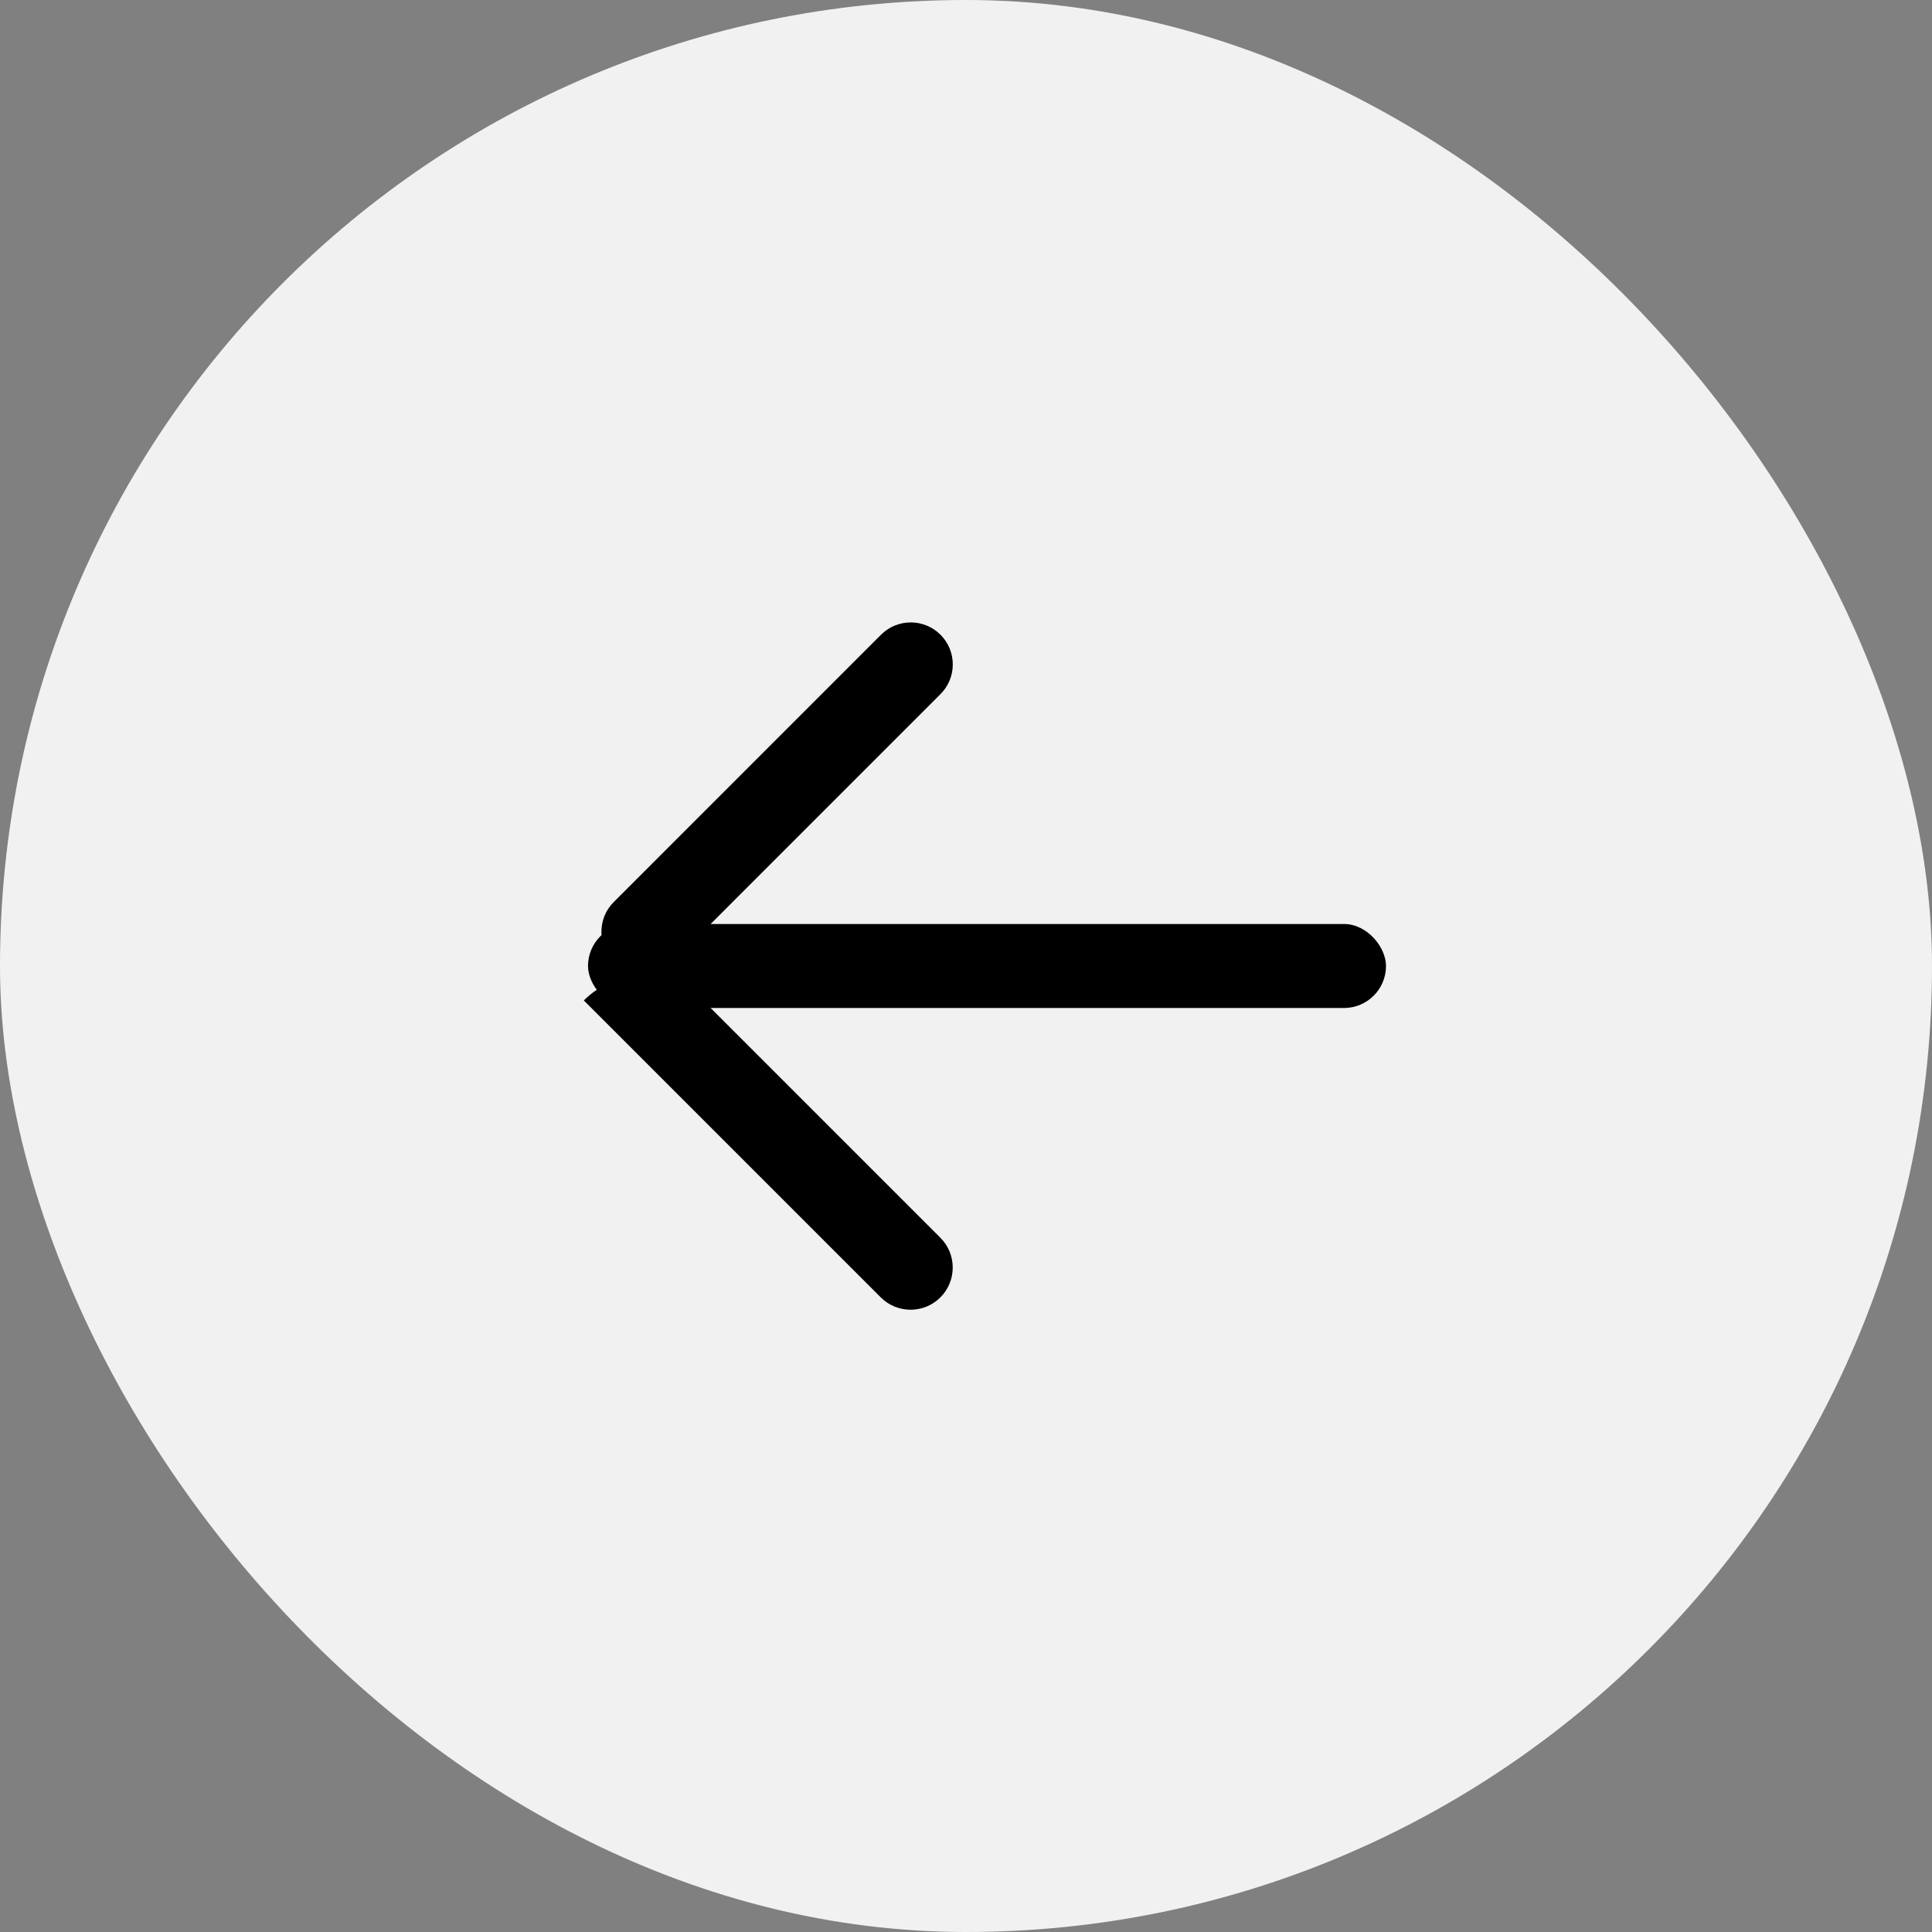 <?xml version="1.0" encoding="UTF-8"?> <svg xmlns="http://www.w3.org/2000/svg" width="46" height="46" viewBox="0 0 46 46" fill="none"><rect x="0" y="0" width="46" height="46" fill="#808080" stroke="none"/><rect width="46" height="46" rx="23" fill="#F1F1F1"></rect><rect x="14" y="22" width="19" height="2" rx="1" fill="black"></rect><path d="M22.392 15.112C22.783 15.503 22.783 16.137 22.392 16.527L15.32 23.6L14.612 22.892C14.222 22.501 14.222 21.868 14.612 21.478L20.977 15.112C21.368 14.722 22.002 14.722 22.392 15.112Z" fill="black"></path><path d="M22.39 30.89C21.998 31.282 21.362 31.282 20.97 30.89L13.9 23.82C14.684 23.036 15.956 23.036 16.74 23.82L22.39 29.47C22.782 29.862 22.782 30.498 22.39 30.89Z" fill="black"></path></svg> 